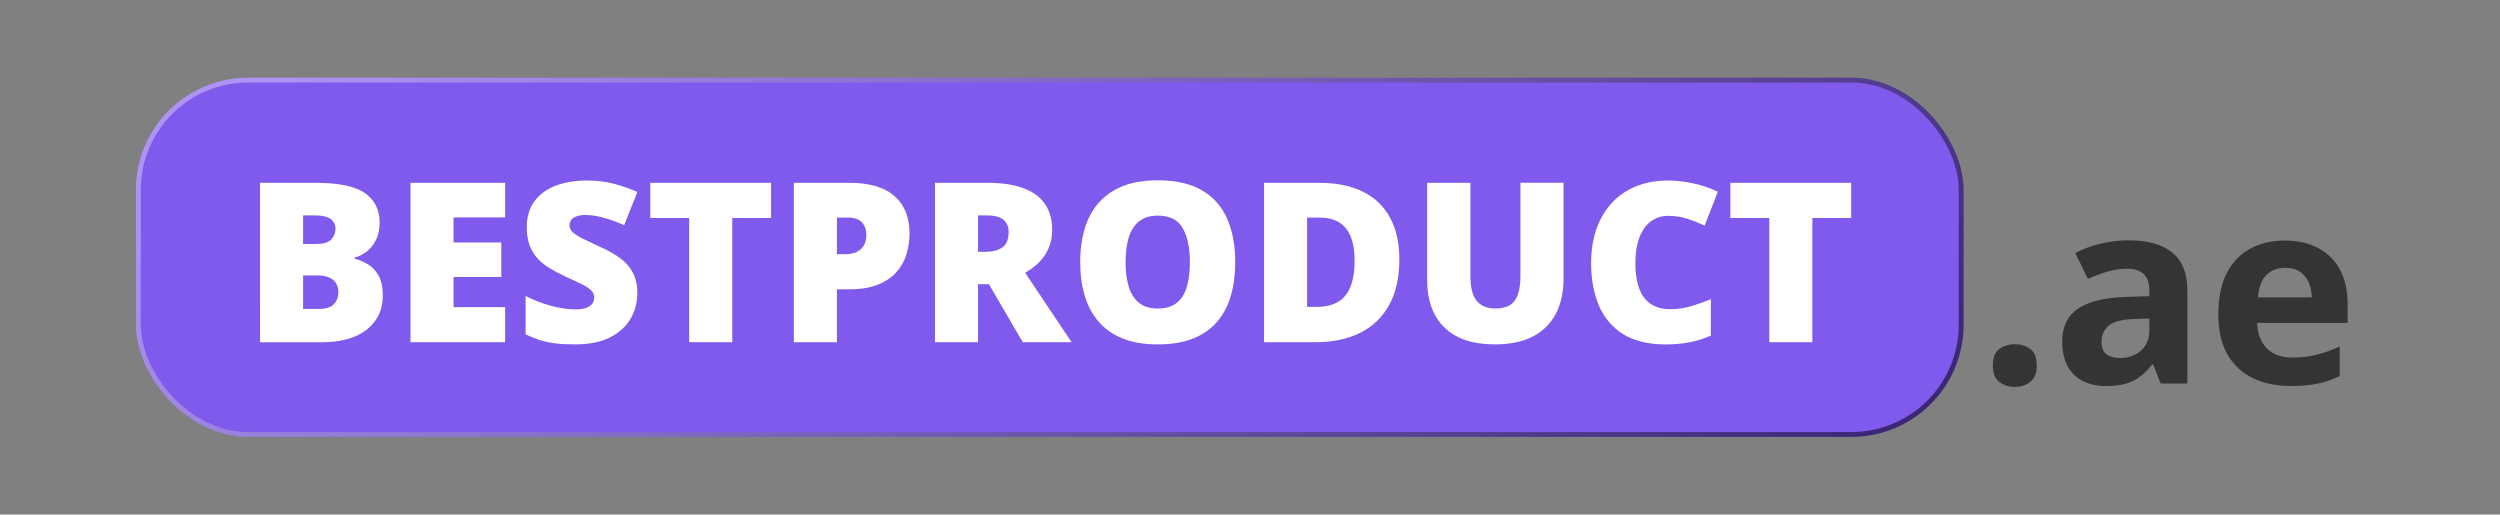 <svg xmlns="http://www.w3.org/2000/svg" xmlns:xlink="http://www.w3.org/1999/xlink" id="Layer_1" data-name="Layer 1" viewBox="0 0 1030 212"><rect x="0" y="0" width="1030" height="212" fill="#808080" stroke="none"/><defs><style>      .cls-1 {        fill: #fff;      }      .cls-2 {        fill: #343434;      }      .cls-3 {        fill: #805aed;        stroke: url(#linear-gradient);        stroke-width: 2px;      }    </style><linearGradient id="linear-gradient" x1="256.56" y1="304.91" x2="619.34" y2="-101.11" gradientTransform="translate(0 214) scale(1 -1)" gradientUnits="userSpaceOnUse"><stop offset="0" stop-color="#ad94f4"></stop><stop offset="1" stop-color="#3c2777"></stop></linearGradient></defs><rect class="cls-3" x="57" y="33" width="751" height="146" rx="45.22" ry="45.22"></rect><path class="cls-1" d="M107.13,75.32h22.91c9.49,0,16.26,1.41,20.3,4.22,4.04,2.82,6.06,6.86,6.06,12.13,0,2.88-.52,5.32-1.57,7.32-1.02,2.01-2.32,3.59-3.91,4.76-1.56,1.17-3.16,1.96-4.81,2.38v.45c1.8,.45,3.58,1.2,5.35,2.25,1.8,1.02,3.28,2.56,4.45,4.63,1.2,2.04,1.8,4.81,1.8,8.31,0,3.98-1.02,7.41-3.05,10.29-2.01,2.88-4.88,5.09-8.62,6.65-3.74,1.53-8.19,2.29-13.34,2.29h-25.56V75.32Zm17.74,25.2h5.35c2.94,0,5-.6,6.2-1.8,1.2-1.23,1.8-2.71,1.8-4.45s-.69-3.16-2.07-4.09c-1.35-.96-3.44-1.44-6.29-1.44h-4.99v11.77Zm0,12.98v13.79h6.24c3.08,0,5.24-.66,6.47-1.98,1.23-1.35,1.84-3.02,1.84-5.03,0-1.17-.27-2.26-.81-3.28-.51-1.05-1.39-1.89-2.65-2.52-1.26-.66-2.99-.99-5.21-.99h-5.88Zm83.24,27.49h-38.99V75.32h38.99v14.24h-21.25v10.33h19.68v14.24h-19.68v12.4h21.25v14.46Zm54.45-19.94c0,3.56-.9,6.95-2.7,10.15-1.8,3.18-4.6,5.75-8.4,7.73-3.77,1.98-8.65,2.96-14.64,2.96-2.99,0-5.63-.13-7.91-.4-2.25-.27-4.34-.7-6.29-1.3-1.95-.63-3.97-1.44-6.06-2.42v-15.81c3.56,1.8,7.16,3.17,10.78,4.13,3.62,.93,6.9,1.39,9.84,1.39,1.77,0,3.2-.21,4.31-.63,1.14-.42,1.98-.99,2.52-1.71,.54-.75,.81-1.6,.81-2.56,0-1.14-.4-2.1-1.21-2.88-.78-.81-2.04-1.65-3.77-2.52-1.74-.87-4.03-1.95-6.87-3.23-2.43-1.14-4.63-2.31-6.6-3.5-1.95-1.2-3.62-2.56-5.03-4.09-1.38-1.56-2.44-3.37-3.19-5.43-.75-2.07-1.12-4.51-1.12-7.32,0-4.22,1.03-7.76,3.1-10.6,2.1-2.88,5-5.03,8.72-6.47,3.74-1.44,8.06-2.16,12.94-2.16,4.28,0,8.13,.48,11.55,1.44,3.44,.96,6.53,2.05,9.25,3.28l-5.44,13.7c-2.82-1.29-5.59-2.31-8.31-3.05-2.72-.78-5.25-1.17-7.59-1.17-1.53,0-2.79,.19-3.77,.58-.96,.36-1.68,.85-2.16,1.48-.45,.63-.67,1.35-.67,2.16,0,1.02,.39,1.93,1.17,2.74,.81,.81,2.14,1.69,4,2.65,1.89,.93,4.45,2.14,7.68,3.64,3.2,1.44,5.93,2.99,8.18,4.67,2.25,1.65,3.95,3.64,5.12,5.97,1.2,2.31,1.8,5.17,1.8,8.58Zm39.13,19.94h-17.74v-51.17h-16.04v-14.51h49.77v14.51h-15.99v51.17Zm48.11-65.68c8.32,0,14.55,1.81,18.69,5.44,4.16,3.62,6.24,8.77,6.24,15.45,0,2.99-.43,5.87-1.3,8.63-.84,2.76-2.23,5.21-4.18,7.37-1.92,2.16-4.48,3.86-7.68,5.12-3.17,1.26-7.1,1.89-11.77,1.89h-4.99v21.79h-17.74V75.32h22.73Zm-.4,14.33h-4.58v15.09h3.5c1.53,0,2.95-.26,4.27-.76,1.32-.54,2.37-1.39,3.14-2.56,.81-1.2,1.21-2.79,1.21-4.76s-.61-3.74-1.84-5.03c-1.23-1.32-3.13-1.98-5.71-1.98Zm57.32-14.33c5.96,0,10.92,.73,14.87,2.2,3.95,1.44,6.92,3.59,8.89,6.47,2.01,2.88,3.01,6.45,3.01,10.74,0,2.67-.45,5.09-1.35,7.28-.9,2.19-2.19,4.15-3.86,5.88-1.65,1.71-3.62,3.2-5.93,4.49l19.14,28.61h-20.12l-13.93-23.9h-4.49v23.9h-17.74V75.32h21.52Zm-.27,13.43h-3.5v15h3.32c2.73,0,4.96-.6,6.69-1.8,1.74-1.2,2.6-3.34,2.6-6.42,0-2.13-.72-3.79-2.16-4.99-1.44-1.2-3.76-1.8-6.96-1.8Zm102.47,19.32c0,5.06-.61,9.67-1.84,13.84-1.2,4.13-3.08,7.7-5.66,10.69-2.58,2.99-5.89,5.3-9.93,6.92-4.04,1.59-8.88,2.38-14.51,2.38s-10.29-.79-14.33-2.38c-4.01-1.62-7.32-3.91-9.93-6.87-2.61-3-4.54-6.57-5.79-10.74-1.26-4.16-1.89-8.8-1.89-13.93,0-6.83,1.12-12.76,3.37-17.79,2.28-5.06,5.78-8.97,10.51-11.72,4.73-2.79,10.78-4.18,18.15-4.18s13.57,1.39,18.24,4.18c4.7,2.79,8.15,6.71,10.33,11.77,2.19,5.06,3.28,11.01,3.28,17.83Zm-45.19,0c0,3.95,.45,7.35,1.35,10.2,.9,2.85,2.32,5.03,4.27,6.56s4.49,2.29,7.64,2.29,5.85-.76,7.77-2.29c1.95-1.53,3.34-3.71,4.18-6.56,.87-2.85,1.3-6.24,1.3-10.2,0-5.93-.99-10.62-2.96-14.06-1.98-3.44-5.38-5.17-10.2-5.17-3.2,0-5.79,.78-7.77,2.34-1.95,1.56-3.37,3.77-4.27,6.65-.87,2.87-1.3,6.29-1.3,10.24Zm112.8-1.3c0,7.64-1.42,13.99-4.27,19.05-2.85,5.06-6.86,8.86-12.04,11.41-5.15,2.51-11.22,3.77-18.19,3.77h-21.25V75.32h22.73c7.07,0,13.06,1.21,17.97,3.64,4.91,2.43,8.64,5.97,11.18,10.65,2.58,4.67,3.86,10.39,3.86,17.16Zm-18.42,.63c0-3.98-.54-7.28-1.62-9.88-1.05-2.64-2.64-4.6-4.76-5.88-2.13-1.32-4.81-1.98-8.04-1.98h-5.17v36.79h3.95c5.39,0,9.34-1.56,11.86-4.67,2.52-3.14,3.77-7.94,3.77-14.38Zm86.07-32.07v39.53c0,5.51-1.05,10.3-3.15,14.37-2.1,4.04-5.24,7.17-9.43,9.39-4.19,2.19-9.45,3.28-15.77,3.28-9.04,0-15.95-2.32-20.71-6.96-4.76-4.64-7.14-11.2-7.14-19.68v-39.94h17.83v38.54c0,4.64,.87,8.01,2.6,10.11,1.74,2.1,4.3,3.14,7.68,3.14,2.42,0,4.4-.45,5.93-1.35,1.53-.93,2.64-2.38,3.32-4.36,.72-1.98,1.08-4.52,1.08-7.64v-38.45h17.74Zm43.03,13.61c-2.1,0-3.97,.45-5.61,1.35-1.65,.87-3.05,2.14-4.22,3.82-1.17,1.68-2.07,3.73-2.7,6.15-.6,2.4-.9,5.12-.9,8.18,0,4.13,.52,7.61,1.57,10.42,1.05,2.82,2.63,4.94,4.76,6.38,2.16,1.44,4.85,2.16,8.09,2.16,2.93,0,5.75-.4,8.45-1.21,2.73-.81,5.47-1.78,8.22-2.92v15c-2.91,1.29-5.88,2.22-8.94,2.79-3.03,.57-6.24,.85-9.66,.85-7.13,0-12.97-1.41-17.52-4.22-4.52-2.85-7.86-6.78-10.02-11.81-2.13-5.03-3.19-10.87-3.19-17.52,0-4.97,.69-9.52,2.07-13.66,1.41-4.13,3.46-7.71,6.15-10.74,2.7-3.05,6.02-5.41,9.97-7.05,3.98-1.68,8.54-2.52,13.66-2.52,3.17,0,6.51,.37,10.02,1.12,3.53,.72,6.98,1.89,10.33,3.5l-5.43,13.97c-2.4-1.14-4.82-2.1-7.28-2.88-2.46-.78-5.06-1.17-7.82-1.17Zm59.48,52.06h-17.74v-51.17h-16.04v-14.51h49.77v14.51h-15.99v51.17Z"></path><path class="cls-2" d="M821.05,150.61c0-3.24,.88-5.51,2.64-6.82,1.79-1.31,3.95-1.96,6.46-1.96s4.55,.65,6.31,1.96c1.79,1.31,2.69,3.59,2.69,6.82s-.9,5.34-2.69,6.72c-1.76,1.38-3.86,2.07-6.31,2.07s-4.67-.69-6.46-2.07c-1.76-1.38-2.64-3.62-2.64-6.72Zm56.1-51.6c7.76,0,13.7,1.69,17.84,5.07,4.14,3.38,6.2,8.51,6.2,15.41v38.52h-11.01l-3.05-7.86h-.41c-1.65,2.07-3.34,3.76-5.07,5.07-1.72,1.31-3.7,2.28-5.95,2.9-2.24,.62-4.96,.93-8.17,.93-3.41,0-6.48-.65-9.2-1.96-2.69-1.31-4.81-3.31-6.36-6-1.55-2.72-2.33-6.17-2.33-10.34,0-6.14,2.15-10.65,6.46-13.55,4.31-2.93,10.77-4.55,19.39-4.86l10.03-.31v-2.53c0-3.03-.79-5.26-2.38-6.67-1.59-1.41-3.79-2.12-6.62-2.12s-5.53,.4-8.22,1.19c-2.69,.79-5.38,1.79-8.07,3l-5.22-10.65c3.07-1.62,6.5-2.9,10.29-3.83,3.83-.93,7.77-1.4,11.84-1.4Zm8.38,32.21l-6.1,.21c-5.1,.14-8.65,1.05-10.65,2.74-1.96,1.69-2.95,3.91-2.95,6.67,0,2.41,.71,4.14,2.12,5.17,1.41,1,3.26,1.5,5.53,1.5,3.38,0,6.22-1,8.53-3,2.34-2,3.52-4.84,3.52-8.53v-4.76Zm55.79-32.11c5.34,0,9.94,1.03,13.8,3.1,3.86,2.03,6.84,5,8.95,8.89,2.1,3.89,3.15,8.65,3.15,14.27v7.65h-37.28c.17,4.45,1.5,7.95,3.98,10.49,2.52,2.52,6,3.78,10.44,3.78,3.69,0,7.07-.38,10.13-1.14,3.07-.76,6.22-1.9,9.46-3.41v12.2c-2.86,1.41-5.86,2.45-9,3.1-3.1,.65-6.88,.98-11.32,.98-5.79,0-10.93-1.07-15.41-3.21-4.45-2.14-7.95-5.39-10.5-9.77-2.52-4.38-3.77-9.89-3.77-16.55s1.14-12.37,3.41-16.85c2.31-4.51,5.52-7.89,9.62-10.13,4.1-2.28,8.88-3.41,14.32-3.41Zm.1,11.22c-3.07,0-5.62,.98-7.65,2.95-2,1.96-3.15,5.05-3.46,9.25h22.13c-.03-2.34-.46-4.43-1.29-6.26-.79-1.83-2-3.27-3.62-4.34-1.59-1.07-3.62-1.6-6.1-1.6Z"></path></svg>